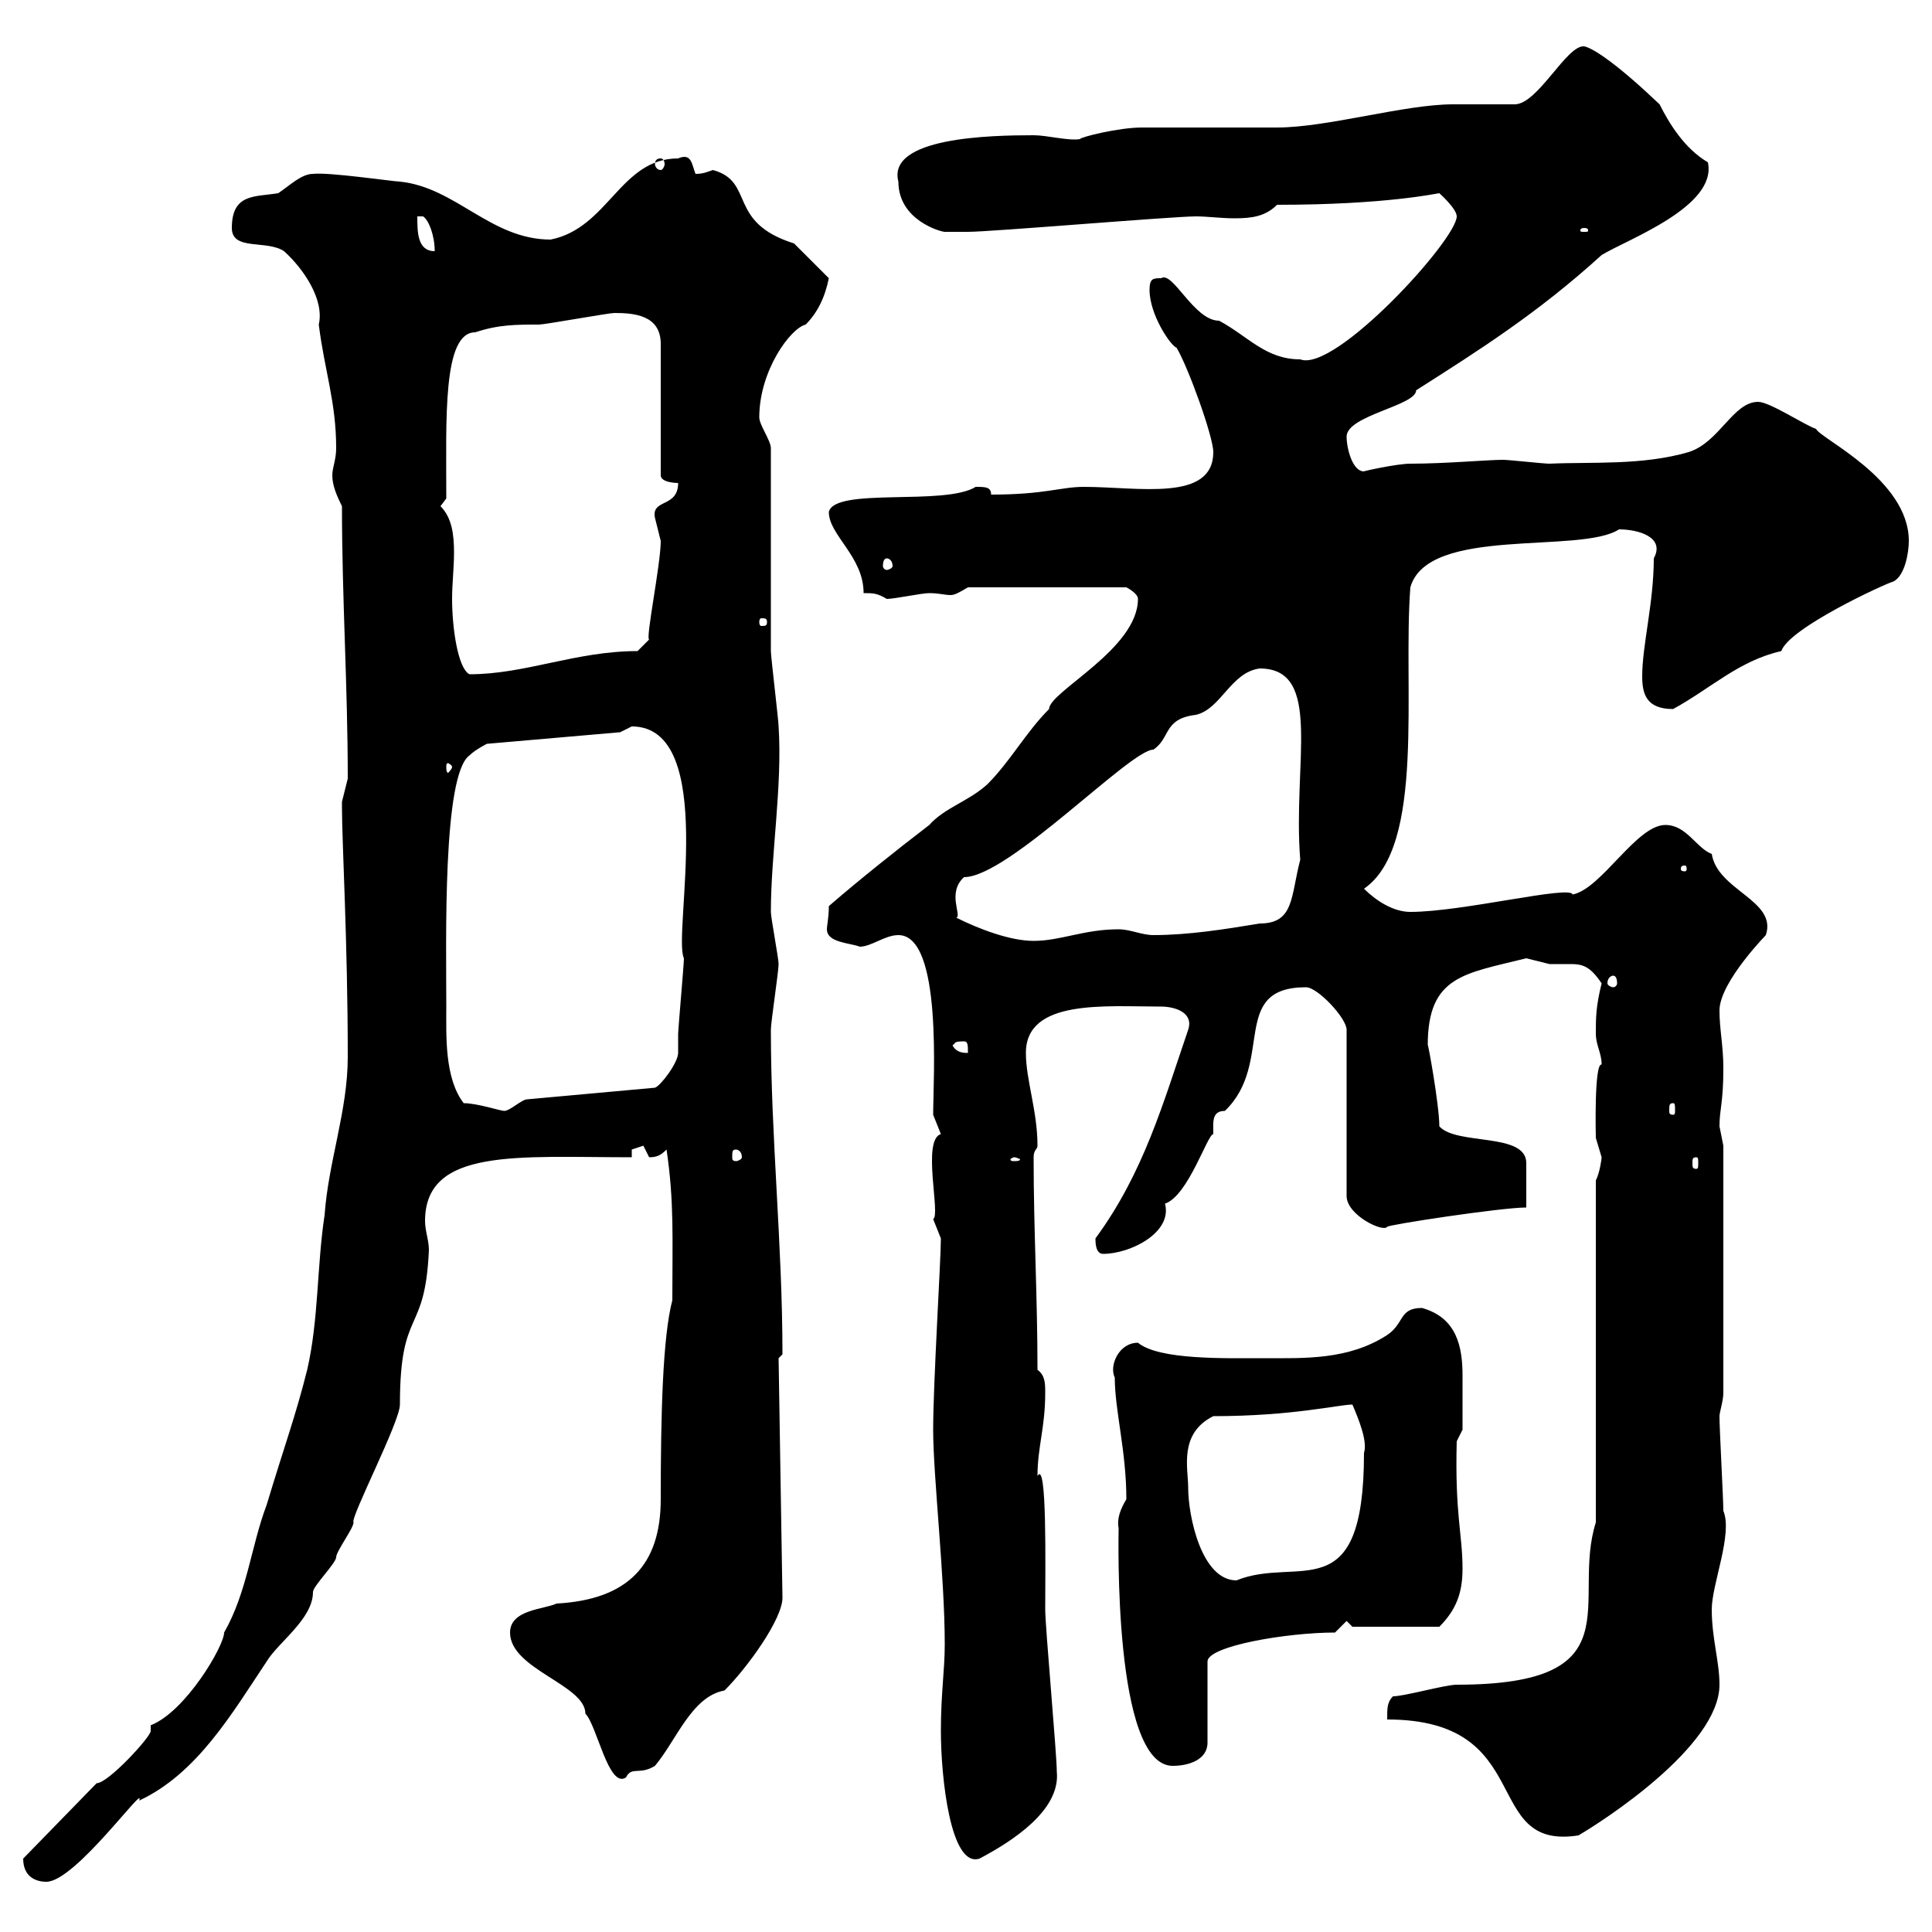 <svg xmlns="http://www.w3.org/2000/svg" xmlns:xlink="http://www.w3.org/1999/xlink" width="300" height="300"><path d="M3.60 288.60C3.60 291.30 5.40 292.20 7.20 292.20C11.70 292.20 22.80 276.60 21.60 279.60C30.60 275.40 36 266.10 41.40 258C43.20 255 48.60 251.40 48.60 247.20C48.60 246.30 52.20 242.70 52.20 241.80C52.20 240.90 54.90 237.30 54.90 236.40C54.30 235.80 62.10 220.80 62.10 218.10C62.10 202.80 66 207.60 66.60 194.10C66.60 192.60 66 191.10 66 189.60C66 178.20 80.40 179.70 98.10 179.70L98.10 178.50C98.10 178.50 99.90 177.90 99.90 177.90C99.90 177.90 100.80 179.70 100.80 179.70C102 179.70 102.60 179.40 103.50 178.50C104.70 186.60 104.40 192.30 104.40 201.90C102.90 207.60 102.60 219.60 102.60 232.80C102.60 243 97.50 248.40 86.40 249C84.60 249.90 79.20 249.90 79.20 253.50C79.20 259.20 90.90 261.60 90.90 266.10C92.70 267.90 94.50 277.80 97.20 276C98.10 274.20 99.30 275.70 101.70 274.20C105 270.30 107.40 263.40 112.50 262.50C116.10 258.90 121.50 251.40 121.50 248.10L120.90 210.90L121.50 210.30C121.50 193.20 119.70 176.70 119.70 159.90C119.70 158.70 120.90 150.90 120.90 149.70C120.90 148.80 119.70 142.50 119.70 141.60C119.70 132.60 121.50 122.10 120.90 112.80C120.90 111.90 119.70 102 119.70 101.10C119.70 96.60 119.70 73.80 119.70 69.60C119.70 68.40 117.90 66 117.90 64.80C117.90 57.60 122.70 51 125.10 50.40C126.90 48.60 128.10 46.20 128.70 43.20C128.10 42.60 124.50 39 123.30 37.80C112.80 34.50 117.30 28.20 110.70 26.40C109.80 26.70 109.20 27 108 27C107.40 25.50 107.40 23.70 105.30 24.60C96.30 24.60 94.50 35.40 85.50 37.20C76.20 37.20 70.80 29.10 62.10 28.20C61.20 28.20 51 26.70 48.60 27C46.80 27 45 28.80 43.20 30C39.60 30.60 36 30 36 35.40C36 39 41.40 37.20 44.10 39C47.10 41.70 50.40 46.50 49.50 50.40C50.40 57.60 52.20 62.40 52.20 69.60C52.20 71.40 51.60 72.60 51.60 73.80C51.60 75.30 52.20 76.80 53.10 78.60C53.10 93 54 106.50 54 120.90C54 120.90 53.10 124.50 53.10 124.50C53.10 125.40 53.10 125.40 53.10 125.40C53.10 130.80 54 146.40 54 164.10C54 172.50 51 180.30 50.40 188.70C49.20 196.50 49.50 204.90 47.70 212.70C45.90 219.90 44.10 224.70 41.40 233.70C39 240 38.40 247.20 34.80 253.50C34.80 255.60 28.80 265.80 23.40 267.90C23.40 268.20 23.40 268.50 23.40 268.80C23.40 269.70 16.80 276.90 15 276.90L3.60 288.60C3.60 288.60 3.60 288.60 3.60 288.60ZM146.10 268.80C146.10 276 147.60 290.10 152.10 288.60C157.20 285.90 164.70 281.10 164.10 275.10C164.10 272.40 162.30 252.60 162.30 249.90C162.30 243.30 162.60 226.50 161.10 229.20C161.10 224.70 162.30 221.70 162.30 216.30C162.30 214.80 162.30 213.60 161.10 212.70C161.10 201.30 160.50 191.10 160.50 179.70C160.50 178.50 161.10 178.50 161.10 177.90C161.10 172.50 159.30 167.70 159.30 163.50C159.30 155.10 171.60 156.30 180.30 156.30C182.40 156.30 185.40 157.20 184.50 159.90C180.60 171.30 177.60 182.10 170.10 192.30C170.10 192.90 170.10 194.70 171.30 194.70C175.50 194.70 182.10 191.40 180.90 186.90C184.50 185.70 187.50 176.10 188.40 176.10C188.40 174.30 188.10 172.50 190.20 172.50C198 165 190.80 153.30 202.80 153.30C204.60 153.30 209.10 158.10 209.10 159.90L209.10 185.70C209.10 188.70 214.80 191.40 215.40 190.50C215.40 190.20 233.10 187.50 237 187.50C237 185.40 237 183.30 237 180.60C237 175.80 226.20 177.90 223.50 174.90C223.50 171.60 221.70 161.70 221.70 162.30C221.70 151.50 227.40 151.20 237 148.80C237 148.80 240.60 149.70 240.60 149.70C241.80 149.70 243 149.70 243.90 149.70C245.70 149.70 246.90 150 248.70 152.70C247.80 156.30 247.80 158.10 247.80 160.50C247.80 162.30 248.70 163.50 248.70 165.30C247.50 165 247.80 176.70 247.80 176.70C247.80 176.70 248.70 179.70 248.70 179.70C248.70 180 248.40 182.10 247.80 183.30L247.80 236.40C243.90 248.70 254.10 261.60 226.20 261.60C224.40 261.60 218.10 263.40 216.30 263.40C215.40 264.30 215.40 265.20 215.40 267C238.80 267 229.80 287.40 245.10 285C248.70 282.90 267 271.20 267 261.60C267 258 265.80 254.40 265.80 249.90C265.80 246 269.10 238.20 267.60 234.60C267.60 232.80 267 222 267 219.90C267 219.30 267.60 217.50 267.60 216.30L267.60 177.90C267.60 177.90 267 174.90 267 174.90C267 172.20 267.60 171.30 267.60 165.90C267.60 162.30 267 159.90 267 156.90C267 152.40 274.80 144.60 274.20 145.20C276 139.80 266.70 138.30 265.80 132.60C263.40 131.70 261.90 128.10 258.60 128.10C254.10 128.10 248.70 138 244.20 138.90C243.90 137.40 227.10 141.60 219 141.60C216.30 141.60 213.60 139.80 211.80 138C221.40 131.40 217.80 106.80 219 91.20C221.70 81.60 245.40 86.10 251.40 82.20C254.40 82.20 258.60 83.40 256.80 86.70C256.80 93.60 255 100.20 255 105C255 107.70 255.60 110.10 259.80 110.10C265.80 106.80 270 102.60 276.60 101.10C277.80 97.50 292.80 90.60 294 90.30C295.80 89.40 296.40 85.80 296.40 84C296.40 74.40 282.60 68.10 282 66.60C280.20 66 274.80 62.40 273 62.40C269.10 62.40 267 68.70 262.20 70.20C255 72.30 247.20 71.70 240.60 72C239.70 72 234.30 71.40 233.40 71.40C231 71.40 224.40 72 219 72C216.90 72 211.50 73.20 211.80 73.20C210 73.20 209.10 69.60 209.10 67.80C209.10 64.50 219.90 63 219.90 60.60C229.80 54.30 238.80 48.60 248.70 39.60C252.60 37.20 266.70 32.10 265.20 25.20C261.60 23.10 259.20 19.20 257.70 16.20C251.40 10.20 247.50 7.50 246 7.20C243.30 6.90 238.80 16.20 235.20 16.20C231.60 16.20 228.60 16.20 225.60 16.20C218.10 16.20 206.10 19.80 198.30 19.80C196.50 19.80 179.10 19.80 177.30 19.80C173.70 19.80 167.70 21.30 167.70 21.60C165.90 21.90 162.60 21 160.50 21C153.90 21 137.70 21.30 139.50 28.20C139.50 34.20 146.10 36 146.70 36C147.90 36 150.30 36 150.30 36C153.90 36 182.10 33.60 185.70 33.60C187.50 33.60 189.60 33.90 191.70 33.90C194.40 33.90 196.50 33.60 198.30 31.80C215.40 31.80 223.20 30 223.50 30C223.50 30 226.20 32.40 226.20 33.60C226.20 37.20 207.30 57.90 201.90 55.80C196.50 55.80 193.80 52.20 189.30 49.80C185.40 49.80 182.10 42 180.30 43.20C179.10 43.20 178.50 43.20 178.50 45C178.50 48.90 181.80 53.70 182.70 54C184.50 57 188.40 67.80 188.40 70.20C188.40 78 176.70 75.60 168.30 75.60C164.70 75.60 162.30 76.80 153.90 76.80C153.90 75.60 153 75.60 151.50 75.60C146.70 78.60 129.60 75.60 128.70 79.50C128.70 83.10 134.10 86.40 134.10 92.10C135.60 92.10 136.20 92.10 137.70 93C138.90 93 143.10 92.10 144.30 92.10C145.80 92.10 146.70 92.40 147.60 92.40C148.20 92.40 148.80 92.10 150.30 91.20L174.90 91.20C174.90 91.20 176.70 92.10 176.70 93C176.70 100.80 162.90 107.40 162.90 110.10C159.30 113.70 156.90 118.20 153.30 121.80C150.30 124.50 146.70 125.40 144.30 128.10C139.20 132 133.20 136.80 128.70 140.70C128.70 142.50 128.40 143.70 128.40 144.30C128.40 146.40 132 146.40 133.50 147C135.30 147 137.40 145.20 139.50 145.20C146.40 145.20 144.90 167.70 144.90 173.10C144.90 173.10 146.10 176.10 146.10 176.10C143.10 177 146.10 188.70 144.90 189.30C144.90 189.30 146.10 192.30 146.10 192.30C146.10 195.60 144.90 214.80 144.90 222C144.90 229.20 146.70 244.80 146.70 255.30C146.70 259.50 146.10 262.80 146.10 268.80ZM173.70 237.30C173.70 238.20 172.80 274.20 182.10 274.20C184.50 274.20 187.50 273.30 187.50 270.60L187.50 258C187.50 255.60 199.80 253.50 207.30 253.50L209.10 251.70L210 252.60L223.50 252.60C226.20 249.90 227.10 247.20 227.10 243.60C227.10 238.20 225.90 235.20 226.20 223.80L227.10 222C227.10 219.60 227.10 216 227.10 213.60C227.10 209.10 226.20 204.60 220.80 203.10C217.20 203.10 218.10 205.50 215.40 207.30C209.40 211.20 202.50 210.90 196.50 210.90C190.20 210.90 180 211.20 176.70 208.50C173.70 208.50 172.20 212.10 173.10 213.90C173.10 219 174.90 225.30 174.90 232.80C174 234.30 173.40 235.80 173.70 237.30ZM184.50 231C184.50 228 183 222.60 188.40 219.90C200.70 219.90 207.90 218.10 210 218.10C210.90 220.20 212.40 223.80 211.80 225.60C211.80 250.20 201.60 241.50 192 245.40C186.60 245.40 184.50 235.50 184.50 231ZM157.50 179.70C157.80 179.70 158.40 180 158.40 180C158.40 180.30 157.80 180.30 157.50 180.30C157.20 180.30 156.90 180.30 156.90 180C156.90 180 157.20 179.70 157.50 179.70ZM263.40 179.70C263.70 179.70 263.70 180 263.70 180.60C263.70 181.20 263.70 181.50 263.40 181.50C262.80 181.50 262.80 181.20 262.80 180.60C262.80 180 262.80 179.70 263.40 179.70ZM114.30 178.50C114.60 178.50 115.20 178.80 115.20 179.70C115.20 180 114.60 180.30 114.30 180.30C113.70 180.30 113.70 180 113.70 179.70C113.70 178.80 113.70 178.50 114.30 178.50ZM72 171.30C69 167.40 69.30 160.80 69.30 156.30C69.30 146.10 68.70 120.30 72.90 117.30C73.80 116.40 75.60 115.50 75.60 115.50L96.30 113.70C96.30 113.70 98.10 112.80 98.10 112.80C111.60 112.80 104.40 145.20 106.20 148.80C106.20 149.70 105.30 159.90 105.30 160.50C105.30 162 105.30 162.60 105.30 163.50C105.30 165 102.60 168.60 101.70 168.90L81.90 170.70C81 170.70 79.20 172.50 78.30 172.50C77.70 172.50 74.10 171.30 72 171.30ZM259.80 171.30C260.10 171.30 260.10 171.60 260.10 172.50C260.10 172.80 260.10 173.10 259.80 173.10C259.20 173.10 259.20 172.80 259.20 172.50C259.20 171.60 259.20 171.30 259.80 171.30ZM147.90 162.30C148.50 162 147.90 161.70 149.70 161.70C150.30 161.70 150.30 162.30 150.30 163.50C149.70 163.50 148.50 163.50 147.90 162.30ZM250.50 151.50C250.80 151.50 251.10 151.80 251.10 152.70C251.10 153 250.80 153.30 250.50 153.30C250.20 153.30 249.60 153 249.60 152.70C249.60 151.80 250.20 151.50 250.50 151.50ZM148.50 142.50C149.40 142.20 147 138.60 149.70 136.20C156.60 136.20 175.50 116.40 179.10 116.40C181.80 114.60 180.60 111.60 185.70 111C189.60 110.10 191.10 104.40 195.60 103.80C205.50 103.80 200.70 118.50 201.90 133.50C200.40 139.20 201 143.40 195.60 143.40C190.20 144.30 184.50 145.20 179.10 145.20C177.30 145.20 175.50 144.30 173.70 144.30C168.30 144.30 164.70 146.10 160.50 146.10C156.90 146.10 152.10 144.30 148.50 142.50ZM261.60 134.40C261.90 134.40 261.90 134.70 261.90 135C261.90 135 261.90 135.30 261.60 135.30C261 135.30 261 135 261 135C261 134.70 261 134.40 261.60 134.40ZM70.20 119.10C70.20 119.40 69.60 120 69.60 120C69.30 120 69.30 119.40 69.30 119.10C69.30 118.80 69.30 118.50 69.60 118.50C69.60 118.50 70.20 118.80 70.20 119.10ZM68.40 78.60L69.30 77.40C69.30 65.10 68.70 51.60 73.80 51.60C77.40 50.40 80.10 50.40 83.70 50.40C84.60 50.40 94.50 48.60 95.40 48.60C98.40 48.60 102.60 48.90 102.60 53.40L102.60 73.80C102.60 75 105.30 75 105.30 75C105.30 78.90 101.10 77.40 101.70 80.40C101.70 80.40 102.60 84 102.60 84C102.60 87.60 100.20 99.30 100.80 99.30L99 101.10C89.40 101.10 81.60 104.70 72.90 104.70C71.10 103.80 70.20 97.50 70.20 93C70.20 90.60 70.50 88.20 70.50 85.80C70.50 83.10 70.20 80.40 68.40 78.60ZM119.10 96.60C119.10 97.20 118.80 97.20 118.20 97.20C118.20 97.20 117.90 97.20 117.90 96.60C117.90 96 118.20 96 118.20 96C118.80 96 119.10 96 119.10 96.60ZM137.70 86.70C138 86.70 138.60 87 138.60 87.90C138.60 88.20 138 88.50 137.70 88.50C137.40 88.50 137.10 88.20 137.10 87.90C137.10 87 137.40 86.70 137.70 86.70ZM64.80 33.60L65.70 33.60C66.60 34.20 67.50 36.60 67.50 39C64.80 39 64.80 36 64.80 33.60ZM246 35.40C246.60 35.40 246.60 35.70 246.60 35.70C246.60 36 246.60 36 246 36C245.40 36 245.40 36 245.40 35.70C245.40 35.70 245.40 35.40 246 35.40ZM102.60 24.60C102.90 24.60 103.20 24.90 103.20 25.50C103.20 25.80 102.90 26.40 102.60 26.40C102 26.40 101.70 25.80 101.70 25.50C101.70 24.90 102 24.60 102.60 24.60Z"/></svg>